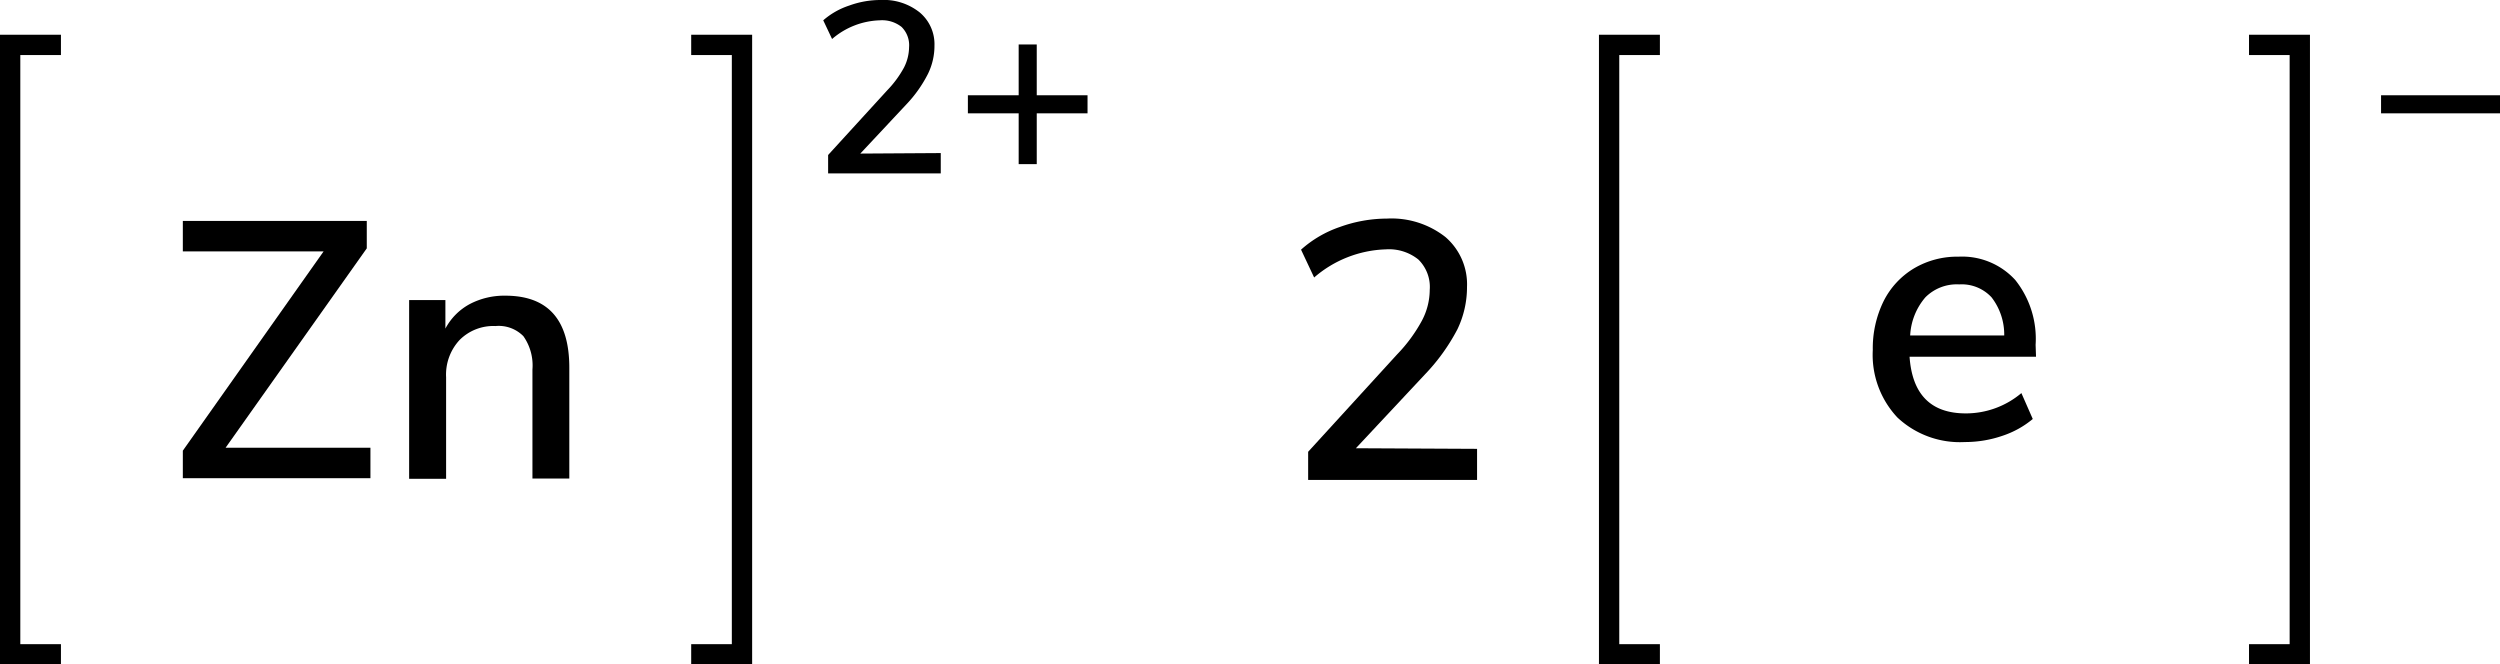 <svg xmlns="http://www.w3.org/2000/svg" width="246.13" height="65.42" viewBox="0 0 246.13 65.42"><defs><style>.cls-1{fill:none;stroke:#000;stroke-linecap:square;stroke-miterlimit:10;stroke-width:2px;}</style></defs><title>Chemical structure of zinc</title><g id="レイヤー_2" data-name="レイヤー 2"><g id="レイヤー_1-2" data-name="レイヤー 1"><path d="M92.62,15.07v2H81.53V15.26l5.83-6.38A10.18,10.18,0,0,0,89,6.65a4.51,4.51,0,0,0,.5-2,2.53,2.53,0,0,0-.74-2A3.09,3.09,0,0,0,86.62,2a7.53,7.53,0,0,0-4.7,1.84L81.05,2A7.37,7.37,0,0,1,83.6.55,9,9,0,0,1,86.69,0a5.68,5.68,0,0,1,3.84,1.21A4.08,4.08,0,0,1,92,4.49a6.26,6.26,0,0,1-.64,2.78,12.64,12.64,0,0,1-2.12,3l-4.54,4.85Z"/><path d="M107.07,9.38v1.78h-5v5h-1.78v-5h-5V9.38h5v-5h1.78v5Z"/><polyline class="cls-1" points="69.05 64.42 73.05 64.42 73.05 4.42 69.05 4.42"/><polyline class="cls-1" points="5 64.42 1 64.42 1 4.42 5 4.42"/><path d="M22.21,44.08H36.47v3H18V44.37L31.86,24.75H18v-3H36.11v2.7Z"/><path d="M56.05,36.2V47.11H52.42V36.38a5,5,0,0,0-.89-3.28,3.4,3.4,0,0,0-2.75-1,4.69,4.69,0,0,0-3.53,1.37,5,5,0,0,0-1.33,3.67v10H40.28V29.54h3.57v2.81a5.86,5.86,0,0,1,2.41-2.42,7.31,7.31,0,0,1,3.49-.82Q56.05,29.11,56.05,36.2Z"/><path d="M145.42,44.19v3.06H128.79V44.48l8.75-9.58A15.1,15.1,0,0,0,140,31.55a6.53,6.53,0,0,0,.76-3,3.78,3.78,0,0,0-1.12-3,4.61,4.61,0,0,0-3.2-1,11.3,11.3,0,0,0-7.06,2.77l-1.29-2.74a11.09,11.09,0,0,1,3.81-2.23,13.75,13.75,0,0,1,4.65-.83,8.59,8.59,0,0,1,5.76,1.82,6.14,6.14,0,0,1,2.12,4.91,9.58,9.58,0,0,1-.95,4.18,19.42,19.42,0,0,1-3.19,4.43l-6.8,7.27Z"/><polyline class="cls-1" points="162.42 64.42 158.42 64.42 158.42 4.42 162.42 4.42"/><path d="M246.13,9.38v1.78H234.42V9.38Z"/><polyline class="cls-1" points="222.42 64.42 226.42 64.42 226.42 4.42 222.42 4.42"/><path d="M200.45,35.12H188q.39,5.58,5.54,5.58a8.47,8.47,0,0,0,5.47-2l1.12,2.55a9.12,9.12,0,0,1-3,1.66,11.32,11.32,0,0,1-3.68.61,9,9,0,0,1-6.64-2.41,9,9,0,0,1-2.43-6.66,10.52,10.52,0,0,1,1.06-4.79,7.88,7.88,0,0,1,3-3.24,8.35,8.35,0,0,1,4.38-1.15,7.08,7.08,0,0,1,5.59,2.3,9.29,9.29,0,0,1,2,6.38Zm-10.89-5.85a6.23,6.23,0,0,0-1.5,3.76h9.26a6,6,0,0,0-1.25-3.76A4,4,0,0,0,192.89,28,4.36,4.36,0,0,0,189.56,29.27Z"/></g></g></svg>